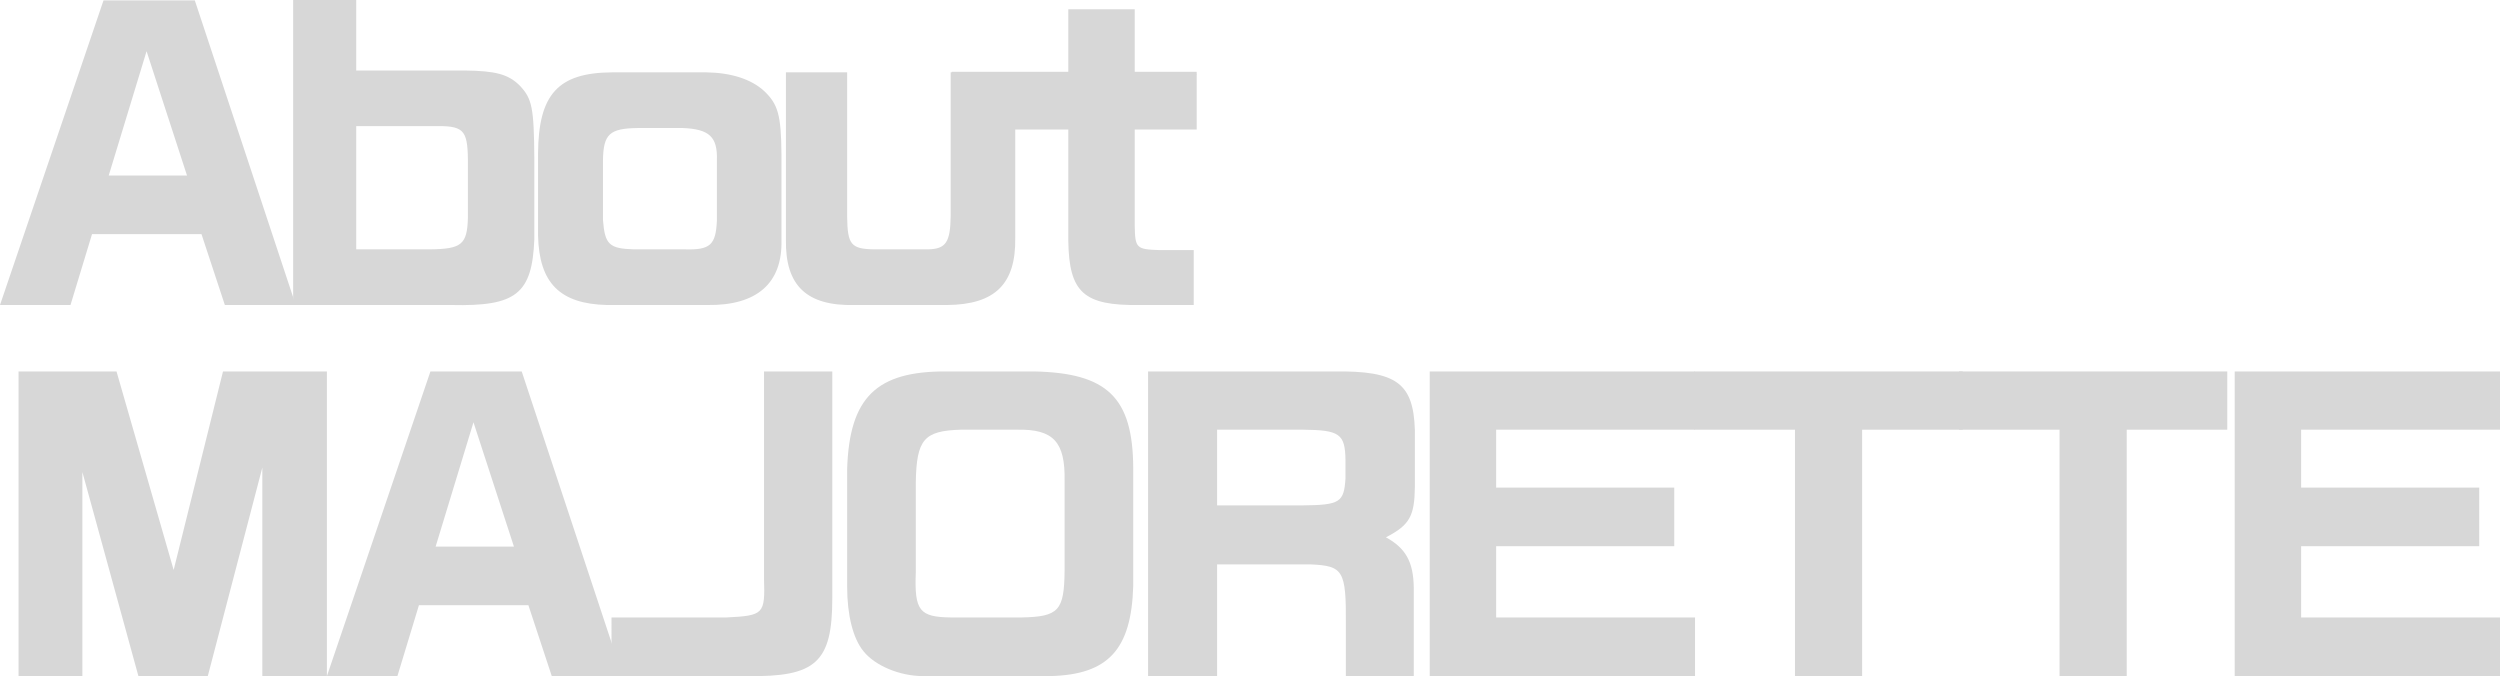 <svg id="レイヤー_1" data-name="レイヤー 1" xmlns="http://www.w3.org/2000/svg" viewBox="0 0 1010.582 273.317"><defs><style>.cls-1{fill:#d7d7d7;}</style></defs><title>letter</title><path class="cls-1" d="M41.848.15H78.747l40.798,123.145H90.896L81.446,94.646H37.198l-8.7,28.649H0ZM75.597,70.947,59.248,20.699,43.948,70.947Z"/><path class="cls-1" d="M143.997,0V28.499h43.798c12.6.15,17.7,1.5,22.349,6.15,4.95,5.25,5.7,8.85,5.85,29.549V96.746c-.9,22.049-7.35,27.149-33.449,26.549H118.498V0Zm29.849,100.796c12.75-.15,15-1.95,15.299-12.75V64.647c-.15-12.45-1.8-13.95-14.399-13.649H143.997V100.796Z"/><path class="cls-1" d="M285.594,29.249c9.899.15,17.999,2.7,23.249,7.5,5.7,5.4,6.9,9.75,7.05,25.499V97.046c.45,17.399-9.899,26.549-29.999,26.249H245.396c-19.049-.45-27.449-8.85-27.899-28.049V62.097c.15-23.999,8.1-32.698,29.849-32.849Zm4.2,35.549c.3-9.45-3-12.6-13.8-13.049H257.845c-11.4.15-13.95,2.4-14.1,13.049V88.946c.75,9.899,2.55,11.549,12.45,11.85h20.699c10.199.3,12.449-1.8,12.899-11.55Z"/><path class="cls-1" d="M342.444,29.249V87.596c.149,11.25,1.5,13.05,10.949,13.2h21.749c7.2-.15,9-2.85,9.149-13.35V29.249H410.392V96.146c.3,18.599-8.1,26.999-27.599,27.149H345.444c-19.35.45-28.049-7.8-27.749-26.399V29.249Z"/><path class="cls-1" d="M431.844,29.849V3.75h26.849V29.849h25.049v22.499H458.692V91.046c.15,9.299.6,9.75,10.05,10.049H482.541v22.199H460.643c-22.499.3-28.499-4.95-28.799-25.949V52.348h-21.749v-22.499Z"/><path class="cls-1" d="M47.098,150.149,70.197,230.396,90.146,150.149h41.999v123.145H106.045V188.998L83.997,273.294H55.948L33.298,190.798v82.497H7.5v-123.145Z"/><path class="cls-1" d="M173.996,150.149h36.898l40.798,123.145H223.044L213.595,244.646H169.346l-8.7,28.648H132.148Zm33.749,70.797-16.349-50.248-15.299,50.248Z"/><path class="cls-1" d="M247.195,249.595h46.498c15-.75,15.6-1.35,15.149-15.6v-83.846h27.599v91.647c0,25.948-6.6,31.948-34.498,31.498h-54.748Z"/><path class="cls-1" d="M458.09,236.845c-.75,25.649-10.049,35.85-33.448,36.449H373.044c-9.3,0-19.35-4.2-23.999-10.05-4.2-5.1-6.6-14.549-6.6-26.099V189.598c.899-28.949,11.85-39.598,40.048-39.448H418.042c29.549.6,39.898,10.5,40.048,38.999Zm-45.147,12.75c14.999-.3,17.249-2.699,17.399-18.898V194.397c.3-15.749-4.5-20.999-19.199-20.699H388.343c-14.849.45-17.849,3.899-18.149,21.299v36.449c-.6,15.449,1.5,17.999,14.25,18.148Z"/><path class="cls-1" d="M539.39,150.149c25.049-.3,31.948,4.65,32.548,23.699v22.949c-.149,11.85-2.1,15.45-11.699,20.399,7.95,4.35,11.1,9.899,11.25,20.249v35.849H544.039V252.445c.15-21.898-1.05-23.699-14.249-24.299H491.991v45.148H464.093v-123.145Zm-12.899,54.148c15.148-.15,16.799-1.2,17.398-10.95v-7.35c-.149-10.649-2.399-12.149-17.099-12.299H491.991v30.599Z"/><path class="cls-1" d="M685.187,150.149v23.549H604.79v23.399h71.997v23.699H604.79v28.799h80.396v23.699H577.941v-123.145Z"/><path class="cls-1" d="M684.94,150.149H793.386v23.549H752.737v99.596H725.589v-99.596H684.94Z"/><path class="cls-1" d="M791.889,150.149H900.334v23.549H859.686v99.596H832.537v-99.596H791.889Z"/><path class="cls-1" d="M1010.582,150.149v23.549H930.186v23.399h71.997v23.699H930.186v28.799H1010.582v23.699H903.337v-123.145Z"/><rect class="cls-1" x="384.73" y="29.029" width="99" height="1"/></svg>